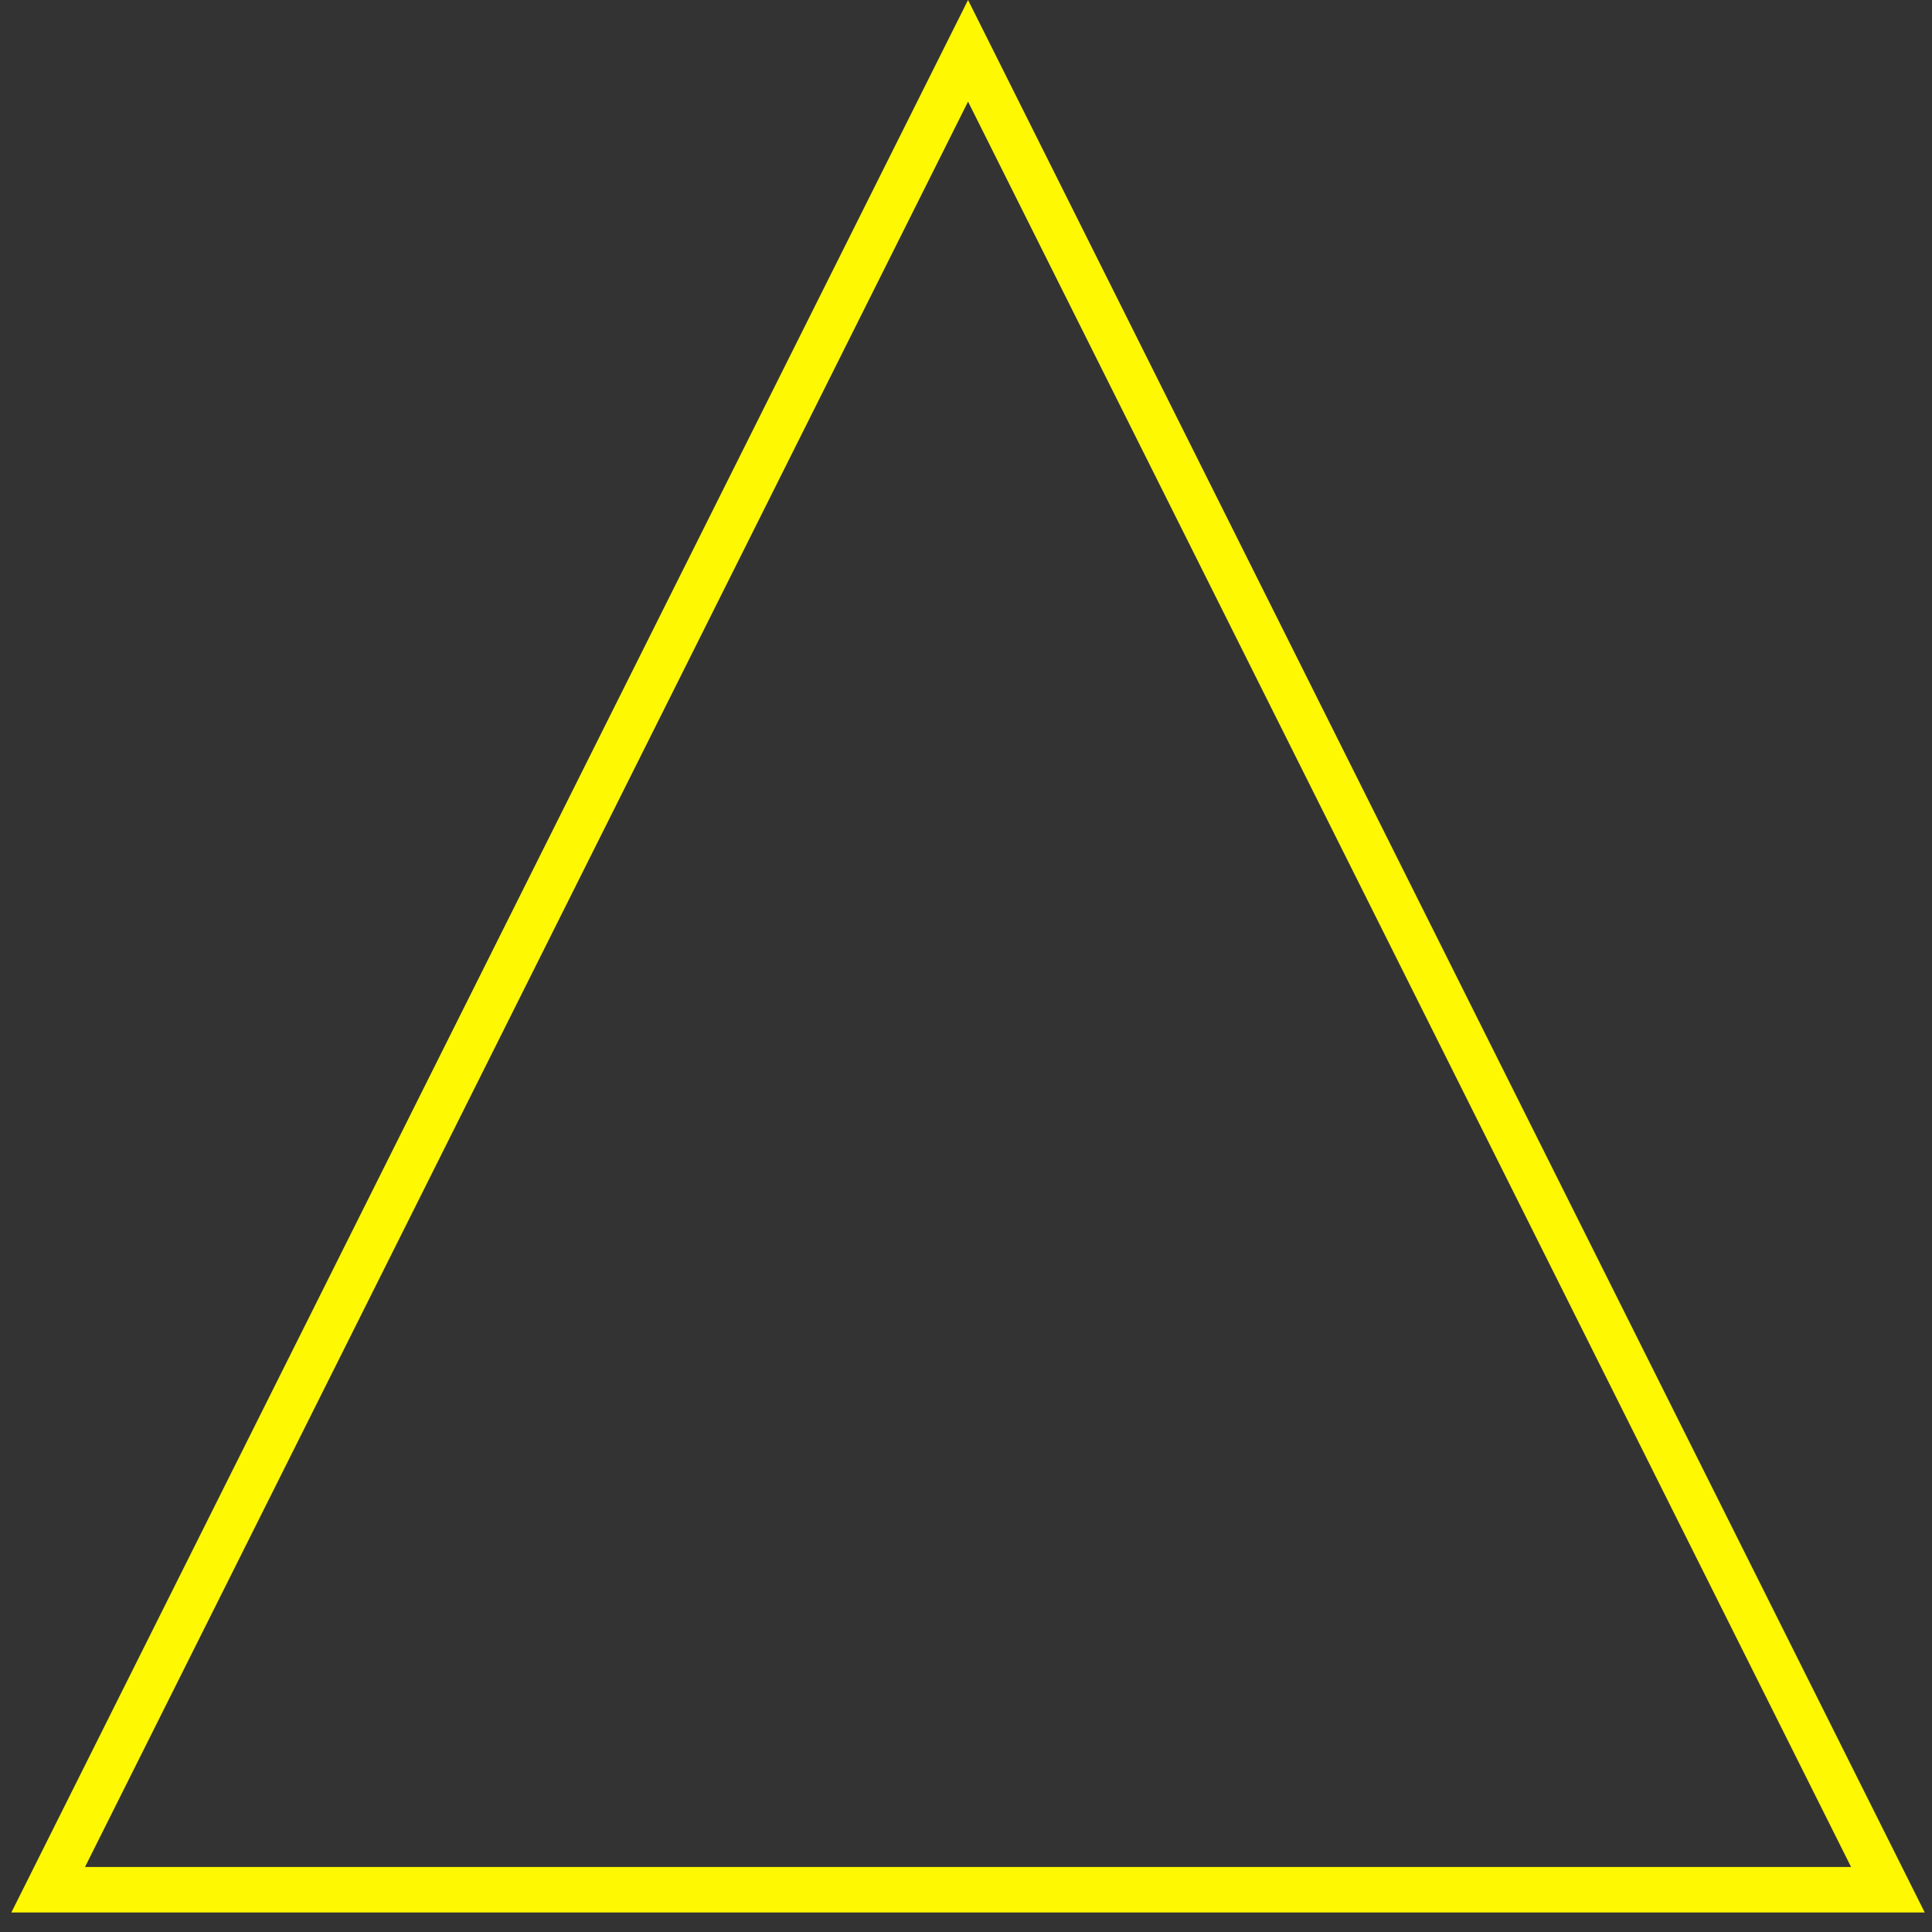 <?xml version="1.0" encoding="UTF-8"?> <svg xmlns="http://www.w3.org/2000/svg" width="85" height="85" viewBox="0 0 85 85" fill="none"><rect x="0" y="0" width="85" height="85" fill="#333333" stroke="none"/><g clip-path="url(#clip0_3753_26126)"><path d="M84.67 84.14H0.5L42.59 0L84.68 84.14H84.67ZM3.74 82.14H81.44L42.59 4.47L3.74 82.14Z" fill="#FEF802"></path></g><defs><clipPath id="clip0_3753_26126"><rect width="84.17" height="84.14" fill="white" transform="translate(0.5)"></rect></clipPath></defs></svg> 